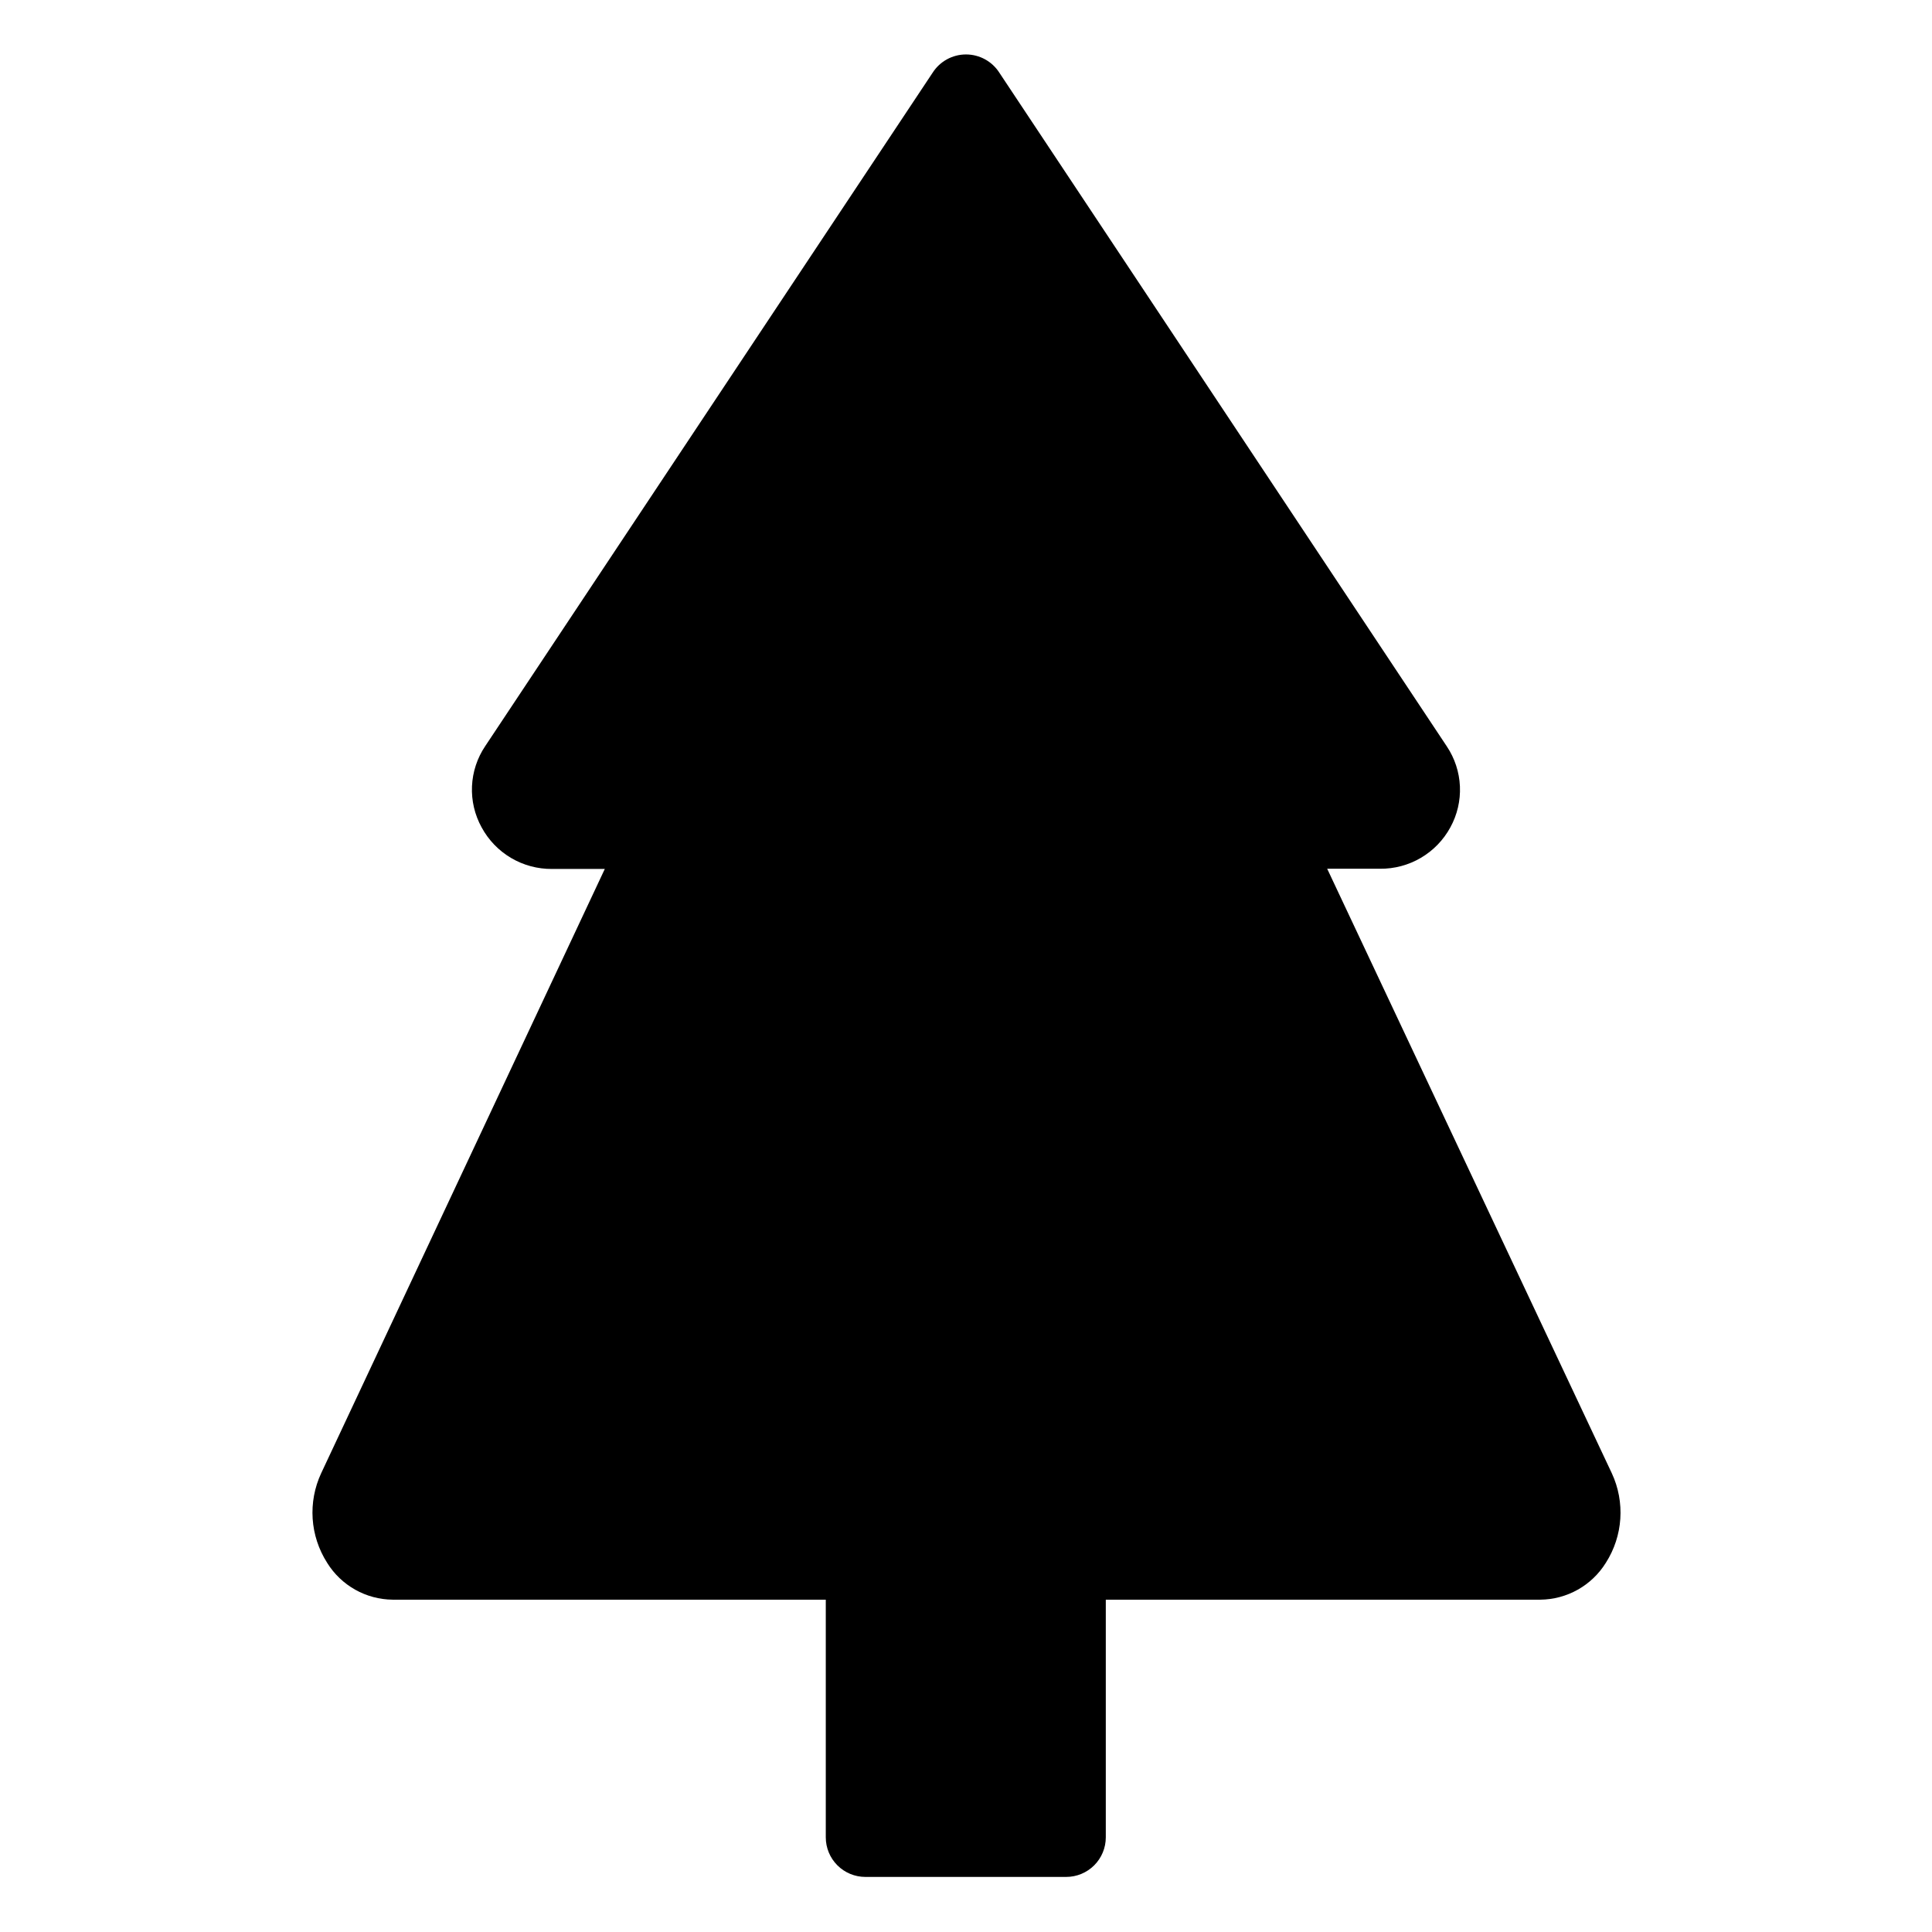 <?xml version="1.0" encoding="UTF-8"?>
<!-- Uploaded to: ICON Repo, www.iconrepo.com, Generator: ICON Repo Mixer Tools -->
<svg fill="#000000" width="800px" height="800px" version="1.1" viewBox="144 144 512 512" xmlns="http://www.w3.org/2000/svg">
 <path d="m230.7 558.17c3.734 6.016 10.289 9.699 17.371 9.762h114.77v62.977c0 2.785 1.105 5.453 3.074 7.422s4.637 3.074 7.422 3.074h53.215c2.781 0 5.453-1.105 7.422-3.074s3.074-4.637 3.074-7.422v-62.977h115.14c7.078-0.062 13.633-3.746 17.371-9.762 4.562-7.129 5.156-16.102 1.574-23.773l-75.414-160.17h13.961c3.816 0.043 7.57-0.953 10.863-2.887s5.996-4.727 7.816-8.082c1.824-3.32 2.703-7.078 2.535-10.863-0.164-3.785-1.371-7.453-3.477-10.602l-118.55-178.48c-1.922-3.039-5.269-4.883-8.867-4.883s-6.945 1.844-8.871 4.883l-118.55 178.43c-2.121 3.152-3.328 6.828-3.496 10.625s0.715 7.562 2.551 10.891c1.816 3.363 4.516 6.168 7.809 8.109 3.289 1.945 7.051 2.949 10.875 2.914h13.961l-75.152 160.11c-3.582 7.672-2.988 16.645 1.574 23.773z"/>
</svg>